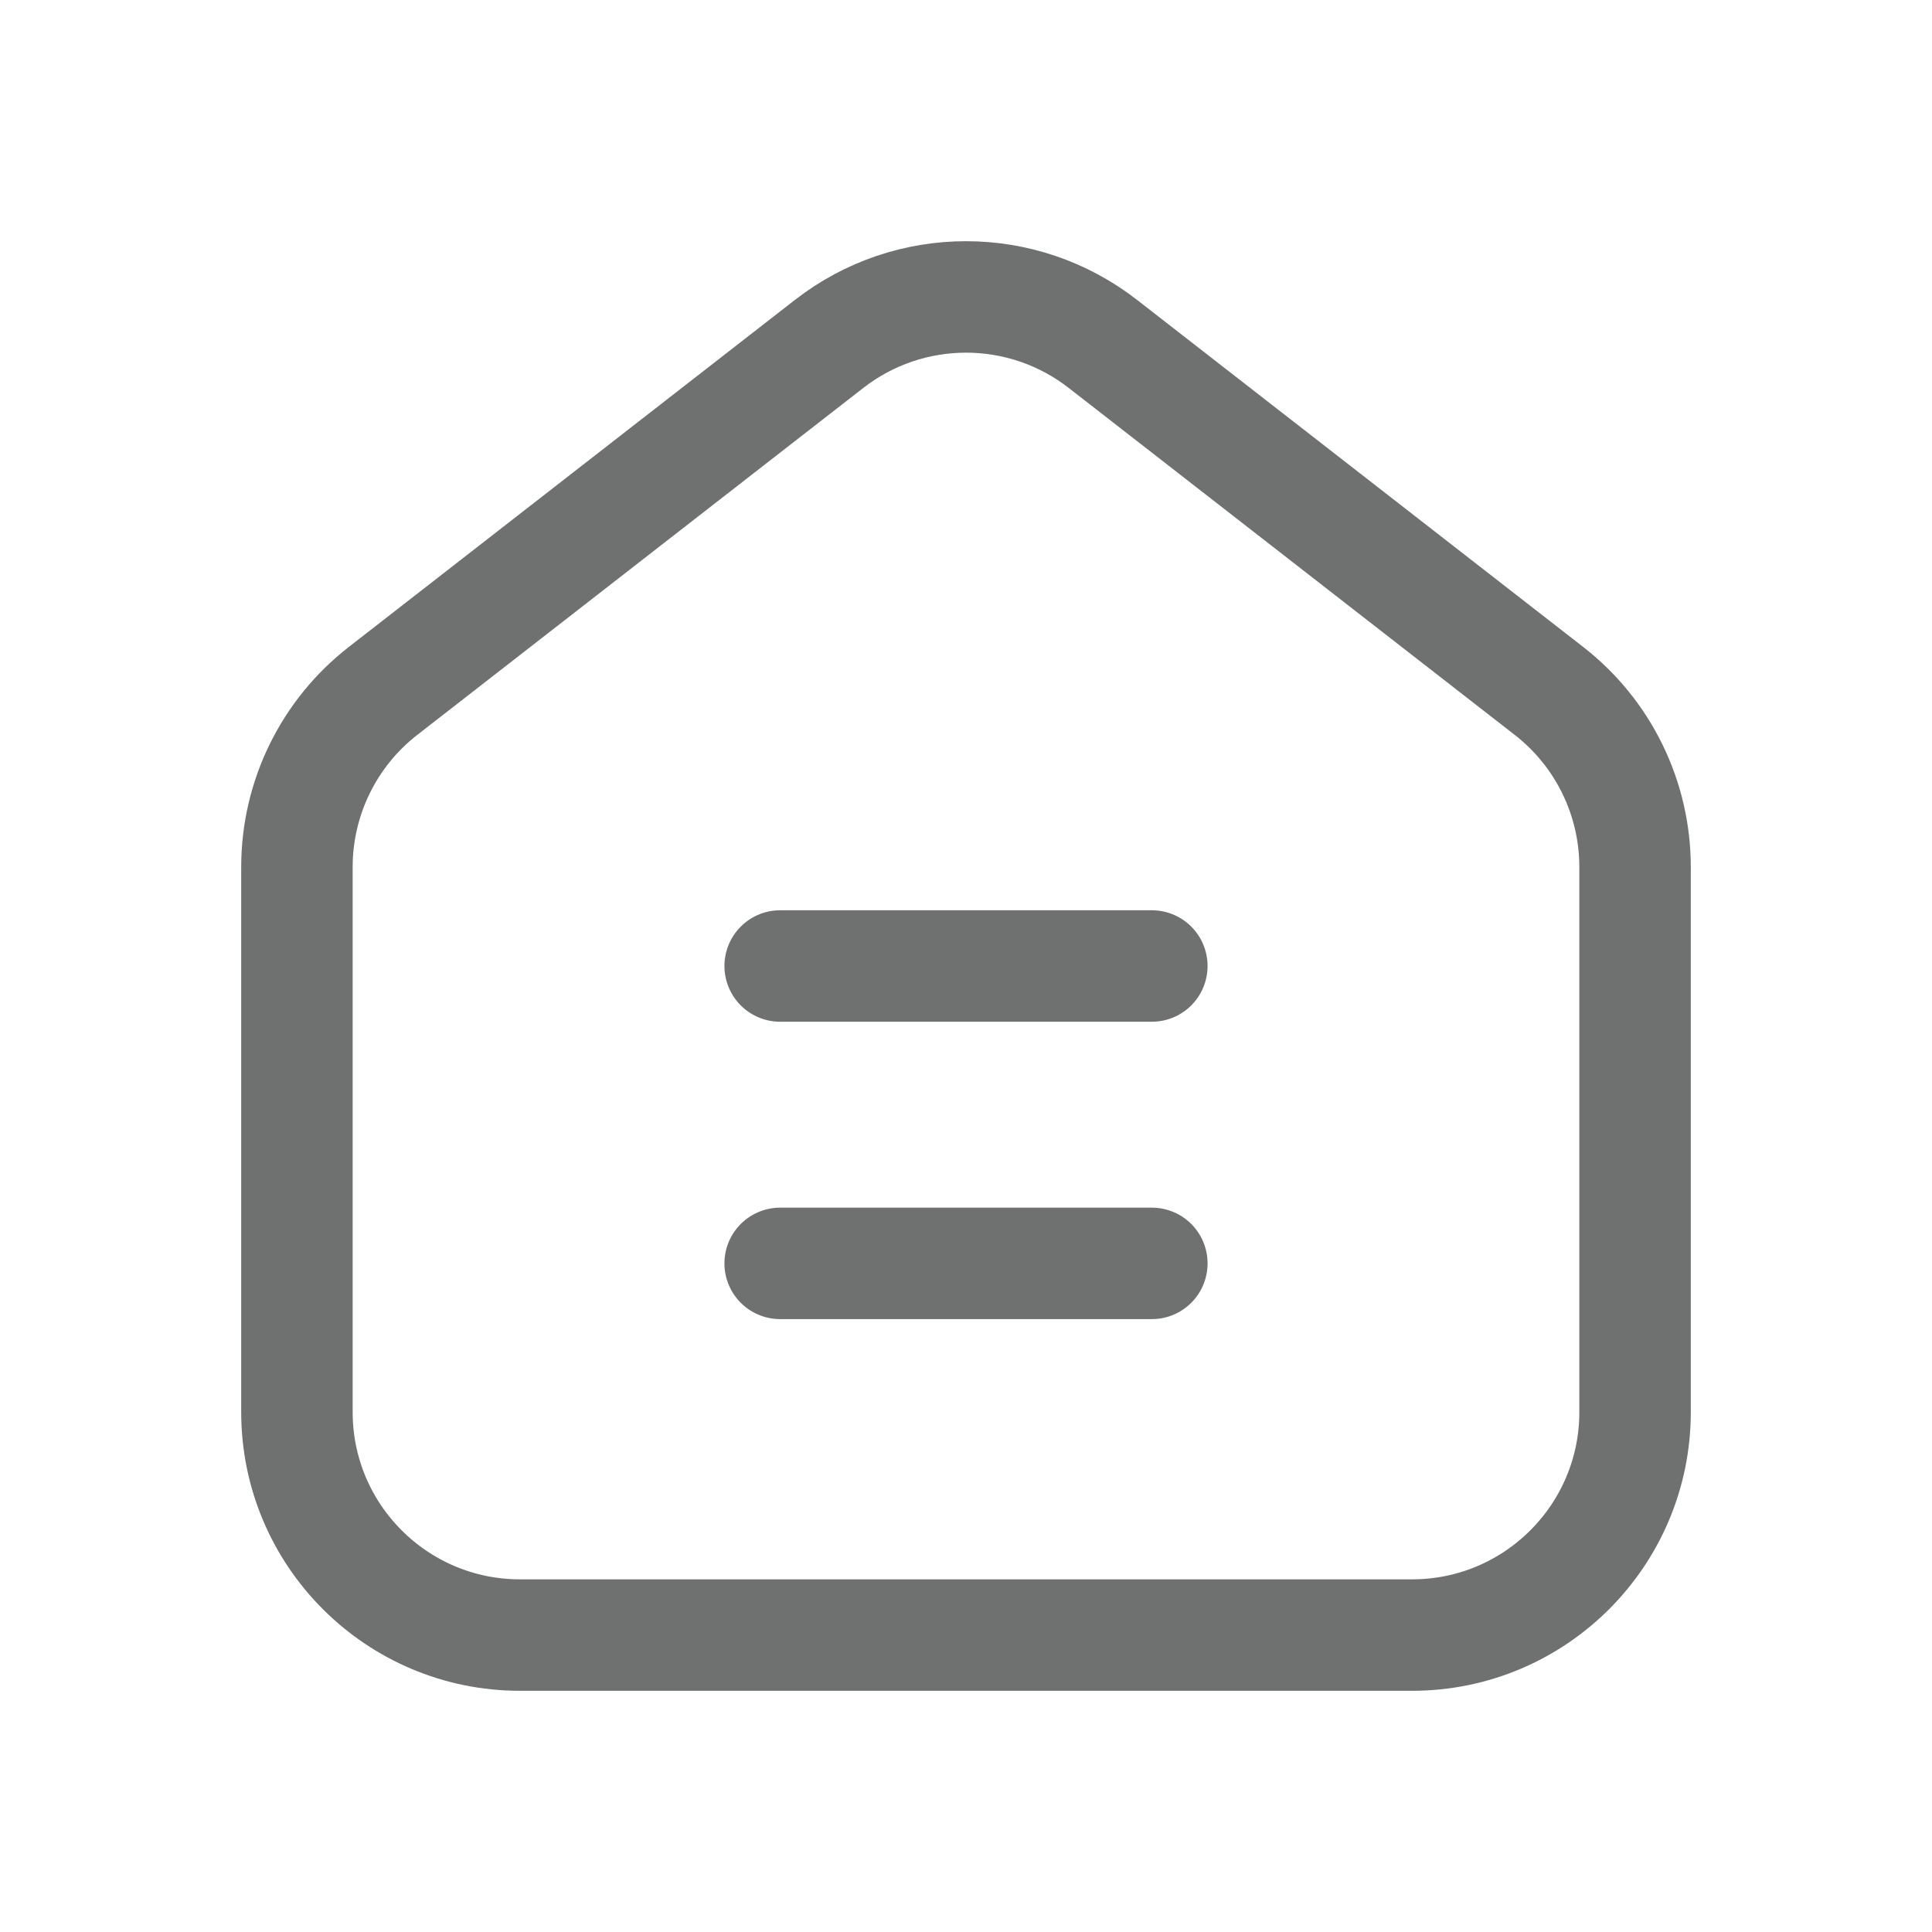 <svg width="26" height="26" viewBox="0 0 26 26" fill="none" xmlns="http://www.w3.org/2000/svg">
<path d="M10.499 13H15.501" stroke="#6F7170" stroke-width="1.5" stroke-linecap="round" stroke-linejoin="round"/>
<path fill-rule="evenodd" clip-rule="evenodd" d="M20.845 9.298L14.843 4.629C13.759 3.785 12.241 3.785 11.157 4.629L5.155 9.298C4.424 9.866 3.997 10.74 3.996 11.665V19.003C3.996 20.66 5.34 22.004 6.997 22.004H19.003C20.66 22.004 22.004 20.66 22.004 19.003V11.665C22.003 10.74 21.576 9.866 20.845 9.298Z" stroke="#6F7170" stroke-width="1.5" stroke-linecap="round" stroke-linejoin="round"/>
<path d="M10.499 17.002H15.501" stroke="#6F7170" stroke-width="1.5" stroke-linecap="round" stroke-linejoin="round"/>
</svg>
